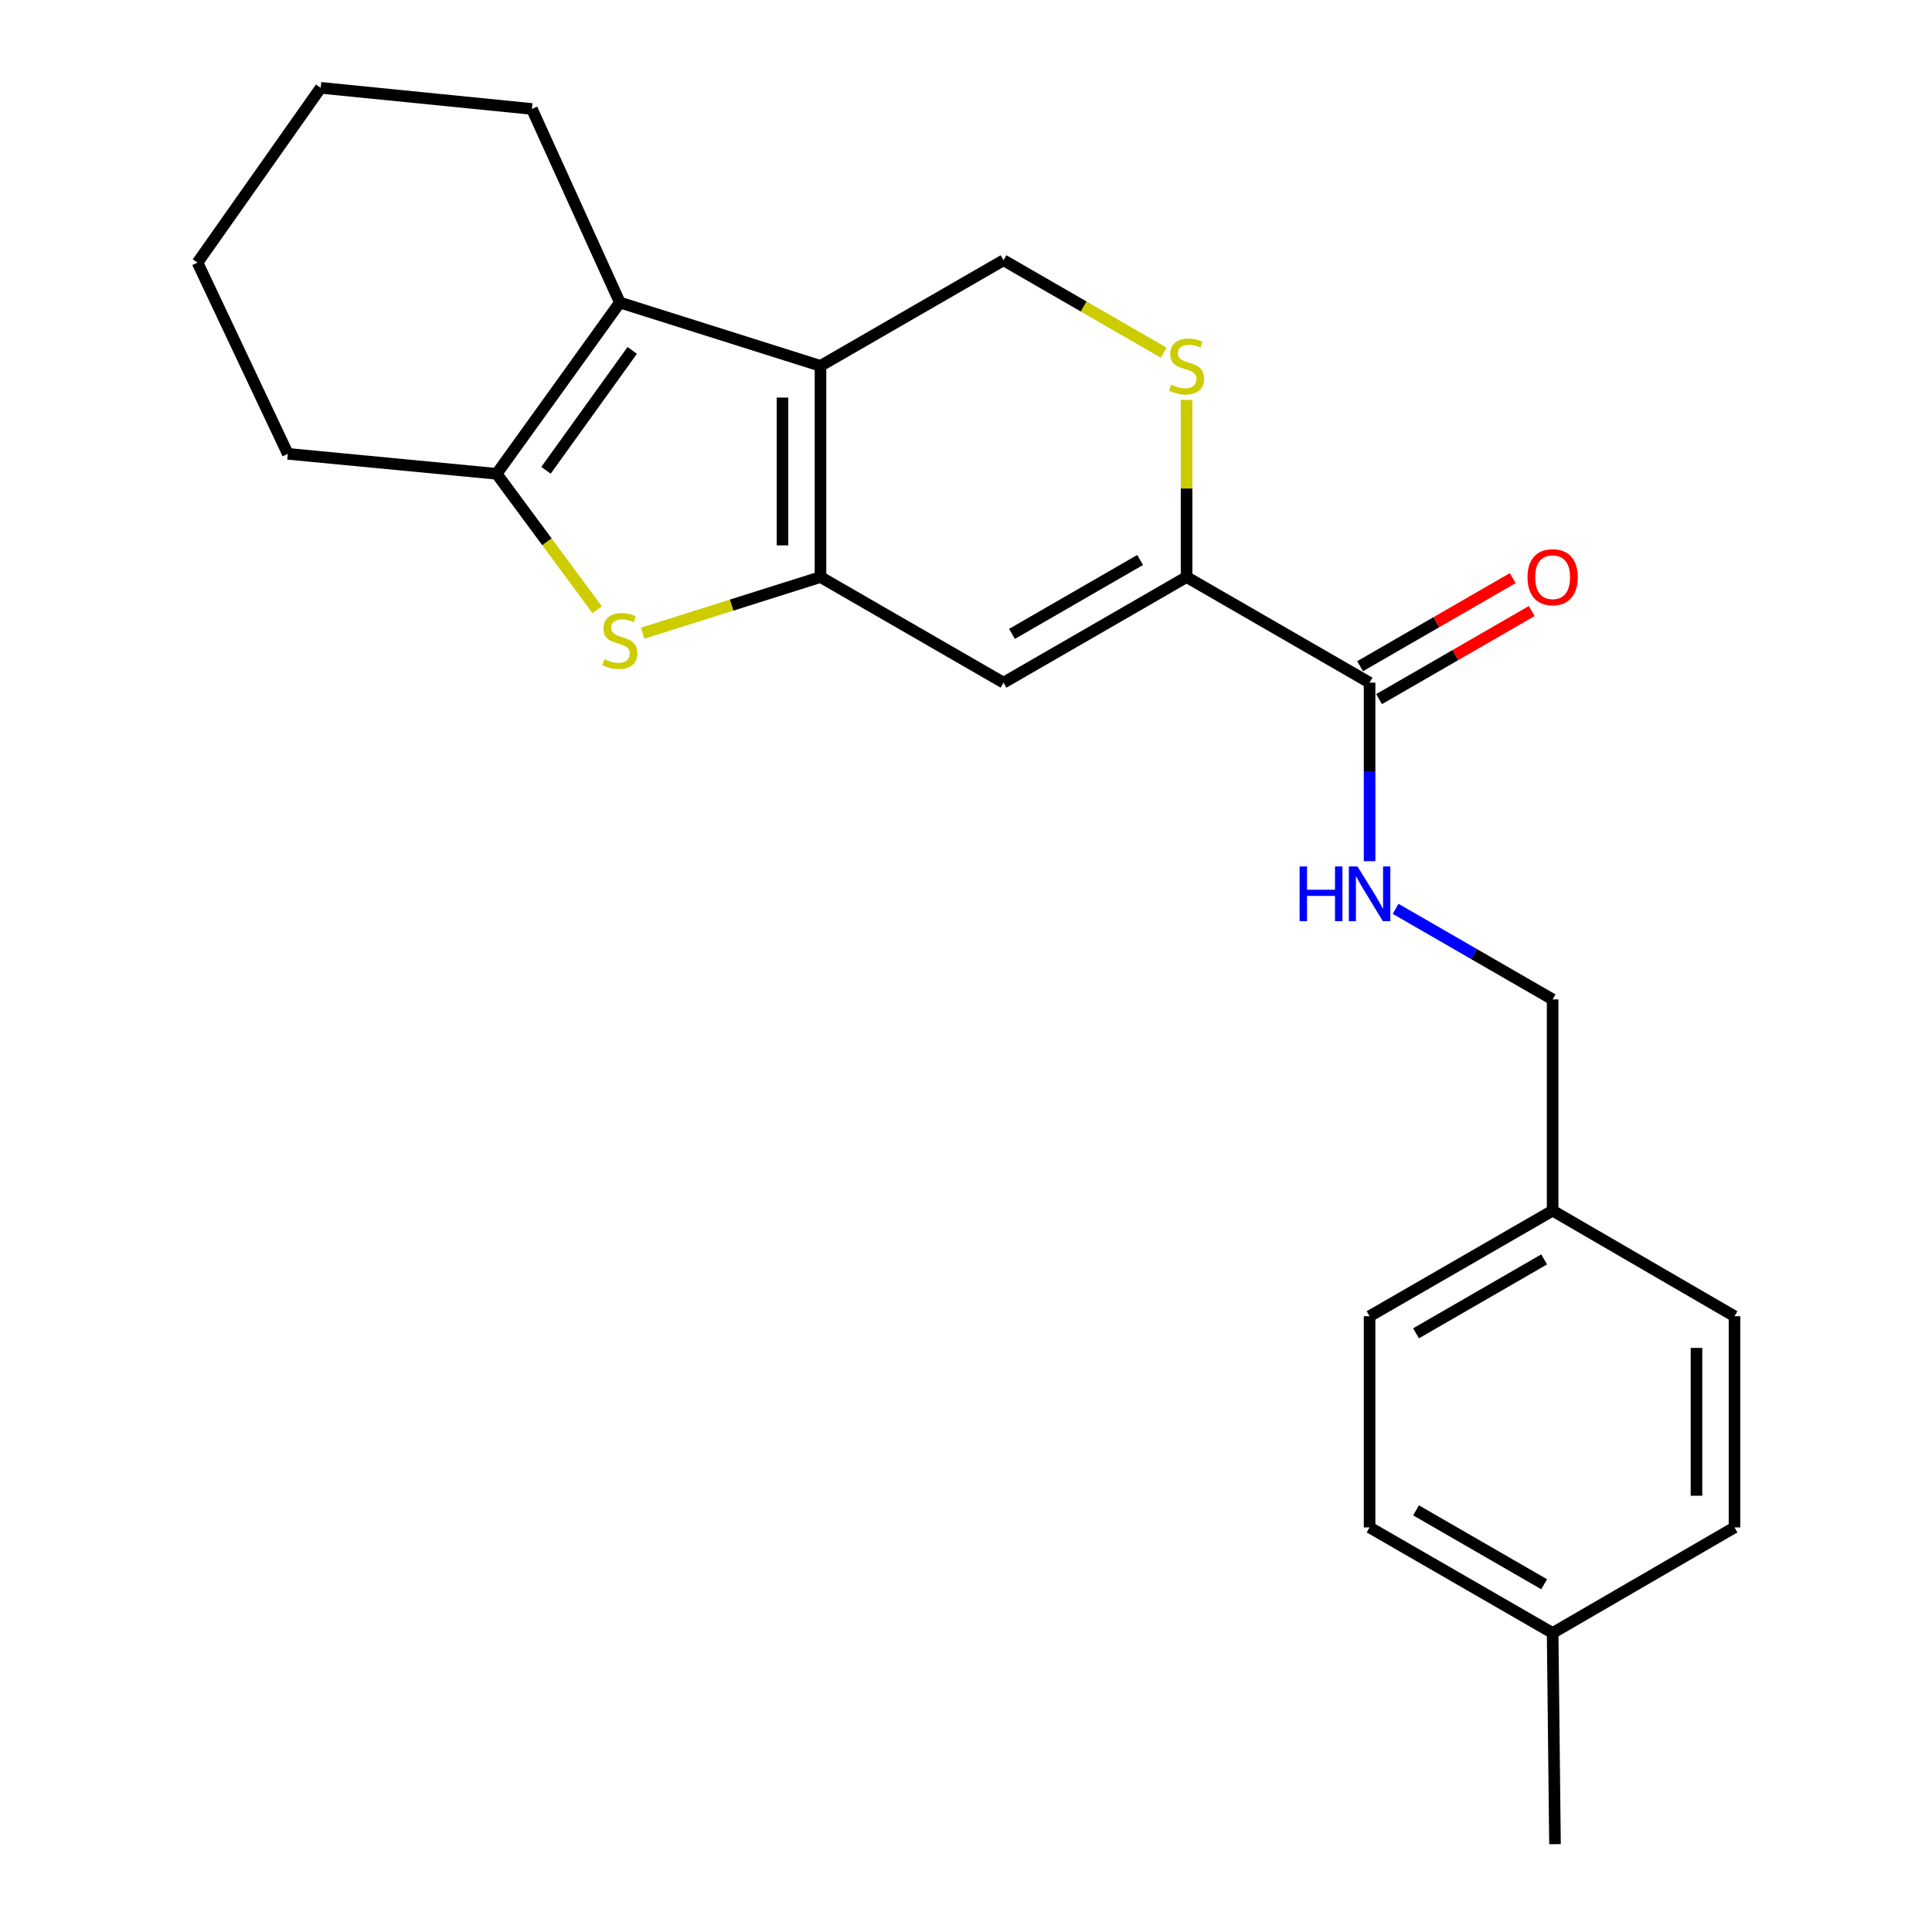 <?xml version='1.0' encoding='iso-8859-1'?>
<svg version='1.1' baseProfile='full'
              xmlns='http://www.w3.org/2000/svg'
                      xmlns:rdkit='http://www.rdkit.org/xml'
                      xmlns:xlink='http://www.w3.org/1999/xlink'
                  xml:space='preserve'
width='1000px' height='1000px' viewBox='0 0 1000 1000'>
<!-- END OF HEADER -->
<rect style='opacity:1.0;fill:#FFFFFF;stroke:none' width='1000' height='1000' x='0' y='0'> </rect>
<path class='bond-0' d='M 424.683,298.678 L 424.683,189.379' style='fill:none;fill-rule:evenodd;stroke:#000000;stroke-width:6px;stroke-linecap:butt;stroke-linejoin:miter;stroke-opacity:1' />
<path class='bond-0' d='M 405.015,282.283 L 405.015,205.774' style='fill:none;fill-rule:evenodd;stroke:#000000;stroke-width:6px;stroke-linecap:butt;stroke-linejoin:miter;stroke-opacity:1' />
<path class='bond-1' d='M 424.683,298.678 L 378.661,313.21' style='fill:none;fill-rule:evenodd;stroke:#000000;stroke-width:6px;stroke-linecap:butt;stroke-linejoin:miter;stroke-opacity:1' />
<path class='bond-1' d='M 378.661,313.21 L 332.639,327.742' style='fill:none;fill-rule:evenodd;stroke:#CCCC00;stroke-width:6px;stroke-linecap:butt;stroke-linejoin:miter;stroke-opacity:1' />
<path class='bond-3' d='M 424.683,298.678 L 519.427,353.344' style='fill:none;fill-rule:evenodd;stroke:#000000;stroke-width:6px;stroke-linecap:butt;stroke-linejoin:miter;stroke-opacity:1' />
<path class='bond-2' d='M 424.683,189.379 L 320.837,156.589' style='fill:none;fill-rule:evenodd;stroke:#000000;stroke-width:6px;stroke-linecap:butt;stroke-linejoin:miter;stroke-opacity:1' />
<path class='bond-8' d='M 424.683,189.379 L 519.427,134.714' style='fill:none;fill-rule:evenodd;stroke:#000000;stroke-width:6px;stroke-linecap:butt;stroke-linejoin:miter;stroke-opacity:1' />
<path class='bond-4' d='M 309.076,315.566 L 283.073,280.407' style='fill:none;fill-rule:evenodd;stroke:#CCCC00;stroke-width:6px;stroke-linecap:butt;stroke-linejoin:miter;stroke-opacity:1' />
<path class='bond-4' d='M 283.073,280.407 L 257.069,245.247' style='fill:none;fill-rule:evenodd;stroke:#000000;stroke-width:6px;stroke-linecap:butt;stroke-linejoin:miter;stroke-opacity:1' />
<path class='bond-13' d='M 320.837,156.589 L 275.317,56.392' style='fill:none;fill-rule:evenodd;stroke:#000000;stroke-width:6px;stroke-linecap:butt;stroke-linejoin:miter;stroke-opacity:1' />
<path class='bond-23' d='M 320.837,156.589 L 257.069,245.247' style='fill:none;fill-rule:evenodd;stroke:#000000;stroke-width:6px;stroke-linecap:butt;stroke-linejoin:miter;stroke-opacity:1' />
<path class='bond-23' d='M 327.239,181.372 L 282.601,243.432' style='fill:none;fill-rule:evenodd;stroke:#000000;stroke-width:6px;stroke-linecap:butt;stroke-linejoin:miter;stroke-opacity:1' />
<path class='bond-5' d='M 519.427,353.344 L 614.172,298.678' style='fill:none;fill-rule:evenodd;stroke:#000000;stroke-width:6px;stroke-linecap:butt;stroke-linejoin:miter;stroke-opacity:1' />
<path class='bond-5' d='M 523.81,328.108 L 590.131,289.842' style='fill:none;fill-rule:evenodd;stroke:#000000;stroke-width:6px;stroke-linecap:butt;stroke-linejoin:miter;stroke-opacity:1' />
<path class='bond-14' d='M 257.069,245.247 L 148.973,234.91' style='fill:none;fill-rule:evenodd;stroke:#000000;stroke-width:6px;stroke-linecap:butt;stroke-linejoin:miter;stroke-opacity:1' />
<path class='bond-6' d='M 614.172,298.678 L 614.172,252.835' style='fill:none;fill-rule:evenodd;stroke:#000000;stroke-width:6px;stroke-linecap:butt;stroke-linejoin:miter;stroke-opacity:1' />
<path class='bond-6' d='M 614.172,252.835 L 614.172,206.992' style='fill:none;fill-rule:evenodd;stroke:#CCCC00;stroke-width:6px;stroke-linecap:butt;stroke-linejoin:miter;stroke-opacity:1' />
<path class='bond-7' d='M 614.172,298.678 L 708.894,353.344' style='fill:none;fill-rule:evenodd;stroke:#000000;stroke-width:6px;stroke-linecap:butt;stroke-linejoin:miter;stroke-opacity:1' />
<path class='bond-24' d='M 602.357,182.563 L 560.892,158.638' style='fill:none;fill-rule:evenodd;stroke:#CCCC00;stroke-width:6px;stroke-linecap:butt;stroke-linejoin:miter;stroke-opacity:1' />
<path class='bond-24' d='M 560.892,158.638 L 519.427,134.714' style='fill:none;fill-rule:evenodd;stroke:#000000;stroke-width:6px;stroke-linecap:butt;stroke-linejoin:miter;stroke-opacity:1' />
<path class='bond-9' d='M 708.894,353.344 L 708.894,399.547' style='fill:none;fill-rule:evenodd;stroke:#000000;stroke-width:6px;stroke-linecap:butt;stroke-linejoin:miter;stroke-opacity:1' />
<path class='bond-9' d='M 708.894,399.547 L 708.894,445.75' style='fill:none;fill-rule:evenodd;stroke:#0000FF;stroke-width:6px;stroke-linecap:butt;stroke-linejoin:miter;stroke-opacity:1' />
<path class='bond-10' d='M 713.809,361.861 L 753.314,339.068' style='fill:none;fill-rule:evenodd;stroke:#000000;stroke-width:6px;stroke-linecap:butt;stroke-linejoin:miter;stroke-opacity:1' />
<path class='bond-10' d='M 753.314,339.068 L 792.819,316.274' style='fill:none;fill-rule:evenodd;stroke:#FF0000;stroke-width:6px;stroke-linecap:butt;stroke-linejoin:miter;stroke-opacity:1' />
<path class='bond-10' d='M 703.98,344.826 L 743.484,322.032' style='fill:none;fill-rule:evenodd;stroke:#000000;stroke-width:6px;stroke-linecap:butt;stroke-linejoin:miter;stroke-opacity:1' />
<path class='bond-10' d='M 743.484,322.032 L 782.989,299.239' style='fill:none;fill-rule:evenodd;stroke:#FF0000;stroke-width:6px;stroke-linecap:butt;stroke-linejoin:miter;stroke-opacity:1' />
<path class='bond-11' d='M 722.369,470.415 L 763.004,493.856' style='fill:none;fill-rule:evenodd;stroke:#0000FF;stroke-width:6px;stroke-linecap:butt;stroke-linejoin:miter;stroke-opacity:1' />
<path class='bond-11' d='M 763.004,493.856 L 803.639,517.297' style='fill:none;fill-rule:evenodd;stroke:#000000;stroke-width:6px;stroke-linecap:butt;stroke-linejoin:miter;stroke-opacity:1' />
<path class='bond-12' d='M 803.639,517.297 L 803.639,626.628' style='fill:none;fill-rule:evenodd;stroke:#000000;stroke-width:6px;stroke-linecap:butt;stroke-linejoin:miter;stroke-opacity:1' />
<path class='bond-16' d='M 803.639,626.628 L 897.771,681.283' style='fill:none;fill-rule:evenodd;stroke:#000000;stroke-width:6px;stroke-linecap:butt;stroke-linejoin:miter;stroke-opacity:1' />
<path class='bond-17' d='M 803.639,626.628 L 708.894,681.283' style='fill:none;fill-rule:evenodd;stroke:#000000;stroke-width:6px;stroke-linecap:butt;stroke-linejoin:miter;stroke-opacity:1' />
<path class='bond-17' d='M 799.255,651.863 L 732.934,690.121' style='fill:none;fill-rule:evenodd;stroke:#000000;stroke-width:6px;stroke-linecap:butt;stroke-linejoin:miter;stroke-opacity:1' />
<path class='bond-21' d='M 275.317,56.392 L 165.986,45.455' style='fill:none;fill-rule:evenodd;stroke:#000000;stroke-width:6px;stroke-linecap:butt;stroke-linejoin:miter;stroke-opacity:1' />
<path class='bond-22' d='M 148.973,234.91 L 102.229,135.927' style='fill:none;fill-rule:evenodd;stroke:#000000;stroke-width:6px;stroke-linecap:butt;stroke-linejoin:miter;stroke-opacity:1' />
<path class='bond-15' d='M 803.639,845.236 L 708.894,790.592' style='fill:none;fill-rule:evenodd;stroke:#000000;stroke-width:6px;stroke-linecap:butt;stroke-linejoin:miter;stroke-opacity:1' />
<path class='bond-15' d='M 799.253,820.002 L 732.932,781.752' style='fill:none;fill-rule:evenodd;stroke:#000000;stroke-width:6px;stroke-linecap:butt;stroke-linejoin:miter;stroke-opacity:1' />
<path class='bond-20' d='M 803.639,845.236 L 804.862,954.545' style='fill:none;fill-rule:evenodd;stroke:#000000;stroke-width:6px;stroke-linecap:butt;stroke-linejoin:miter;stroke-opacity:1' />
<path class='bond-26' d='M 803.639,845.236 L 897.771,790.592' style='fill:none;fill-rule:evenodd;stroke:#000000;stroke-width:6px;stroke-linecap:butt;stroke-linejoin:miter;stroke-opacity:1' />
<path class='bond-18' d='M 897.771,681.283 L 897.771,790.592' style='fill:none;fill-rule:evenodd;stroke:#000000;stroke-width:6px;stroke-linecap:butt;stroke-linejoin:miter;stroke-opacity:1' />
<path class='bond-18' d='M 878.103,697.679 L 878.103,774.196' style='fill:none;fill-rule:evenodd;stroke:#000000;stroke-width:6px;stroke-linecap:butt;stroke-linejoin:miter;stroke-opacity:1' />
<path class='bond-19' d='M 708.894,681.283 L 708.894,790.592' style='fill:none;fill-rule:evenodd;stroke:#000000;stroke-width:6px;stroke-linecap:butt;stroke-linejoin:miter;stroke-opacity:1' />
<path class='bond-25' d='M 165.986,45.455 L 102.229,135.927' style='fill:none;fill-rule:evenodd;stroke:#000000;stroke-width:6px;stroke-linecap:butt;stroke-linejoin:miter;stroke-opacity:1' />
<path  class='atom-2' d='M 312.837 341.189
Q 313.157 341.309, 314.477 341.869
Q 315.797 342.429, 317.237 342.789
Q 318.717 343.109, 320.157 343.109
Q 322.837 343.109, 324.397 341.829
Q 325.957 340.509, 325.957 338.229
Q 325.957 336.669, 325.157 335.709
Q 324.397 334.749, 323.197 334.229
Q 321.997 333.709, 319.997 333.109
Q 317.477 332.349, 315.957 331.629
Q 314.477 330.909, 313.397 329.389
Q 312.357 327.869, 312.357 325.309
Q 312.357 321.749, 314.757 319.549
Q 317.197 317.349, 321.997 317.349
Q 325.277 317.349, 328.997 318.909
L 328.077 321.989
Q 324.677 320.589, 322.117 320.589
Q 319.357 320.589, 317.837 321.749
Q 316.317 322.869, 316.357 324.829
Q 316.357 326.349, 317.117 327.269
Q 317.917 328.189, 319.037 328.709
Q 320.197 329.229, 322.117 329.829
Q 324.677 330.629, 326.197 331.429
Q 327.717 332.229, 328.797 333.869
Q 329.917 335.469, 329.917 338.229
Q 329.917 342.149, 327.277 344.269
Q 324.677 346.349, 320.317 346.349
Q 317.797 346.349, 315.877 345.789
Q 313.997 345.269, 311.757 344.349
L 312.837 341.189
' fill='#CCCC00'/>
<path  class='atom-7' d='M 606.172 199.099
Q 606.492 199.219, 607.812 199.779
Q 609.132 200.339, 610.572 200.699
Q 612.052 201.019, 613.492 201.019
Q 616.172 201.019, 617.732 199.739
Q 619.292 198.419, 619.292 196.139
Q 619.292 194.579, 618.492 193.619
Q 617.732 192.659, 616.532 192.139
Q 615.332 191.619, 613.332 191.019
Q 610.812 190.259, 609.292 189.539
Q 607.812 188.819, 606.732 187.299
Q 605.692 185.779, 605.692 183.219
Q 605.692 179.659, 608.092 177.459
Q 610.532 175.259, 615.332 175.259
Q 618.612 175.259, 622.332 176.819
L 621.412 179.899
Q 618.012 178.499, 615.452 178.499
Q 612.692 178.499, 611.172 179.659
Q 609.652 180.779, 609.692 182.739
Q 609.692 184.259, 610.452 185.179
Q 611.252 186.099, 612.372 186.619
Q 613.532 187.139, 615.452 187.739
Q 618.012 188.539, 619.532 189.339
Q 621.052 190.139, 622.132 191.779
Q 623.252 193.379, 623.252 196.139
Q 623.252 200.059, 620.612 202.179
Q 618.012 204.259, 613.652 204.259
Q 611.132 204.259, 609.212 203.699
Q 607.332 203.179, 605.092 202.259
L 606.172 199.099
' fill='#CCCC00'/>
<path  class='atom-10' d='M 672.674 448.482
L 676.514 448.482
L 676.514 460.522
L 690.994 460.522
L 690.994 448.482
L 694.834 448.482
L 694.834 476.802
L 690.994 476.802
L 690.994 463.722
L 676.514 463.722
L 676.514 476.802
L 672.674 476.802
L 672.674 448.482
' fill='#0000FF'/>
<path  class='atom-10' d='M 702.634 448.482
L 711.914 463.482
Q 712.834 464.962, 714.314 467.642
Q 715.794 470.322, 715.874 470.482
L 715.874 448.482
L 719.634 448.482
L 719.634 476.802
L 715.754 476.802
L 705.794 460.402
Q 704.634 458.482, 703.394 456.282
Q 702.194 454.082, 701.834 453.402
L 701.834 476.802
L 698.154 476.802
L 698.154 448.482
L 702.634 448.482
' fill='#0000FF'/>
<path  class='atom-11' d='M 790.639 298.758
Q 790.639 291.958, 793.999 288.158
Q 797.359 284.358, 803.639 284.358
Q 809.919 284.358, 813.279 288.158
Q 816.639 291.958, 816.639 298.758
Q 816.639 305.638, 813.239 309.558
Q 809.839 313.438, 803.639 313.438
Q 797.399 313.438, 793.999 309.558
Q 790.639 305.678, 790.639 298.758
M 803.639 310.238
Q 807.959 310.238, 810.279 307.358
Q 812.639 304.438, 812.639 298.758
Q 812.639 293.198, 810.279 290.398
Q 807.959 287.558, 803.639 287.558
Q 799.319 287.558, 796.959 290.358
Q 794.639 293.158, 794.639 298.758
Q 794.639 304.478, 796.959 307.358
Q 799.319 310.238, 803.639 310.238
' fill='#FF0000'/>
</svg>
